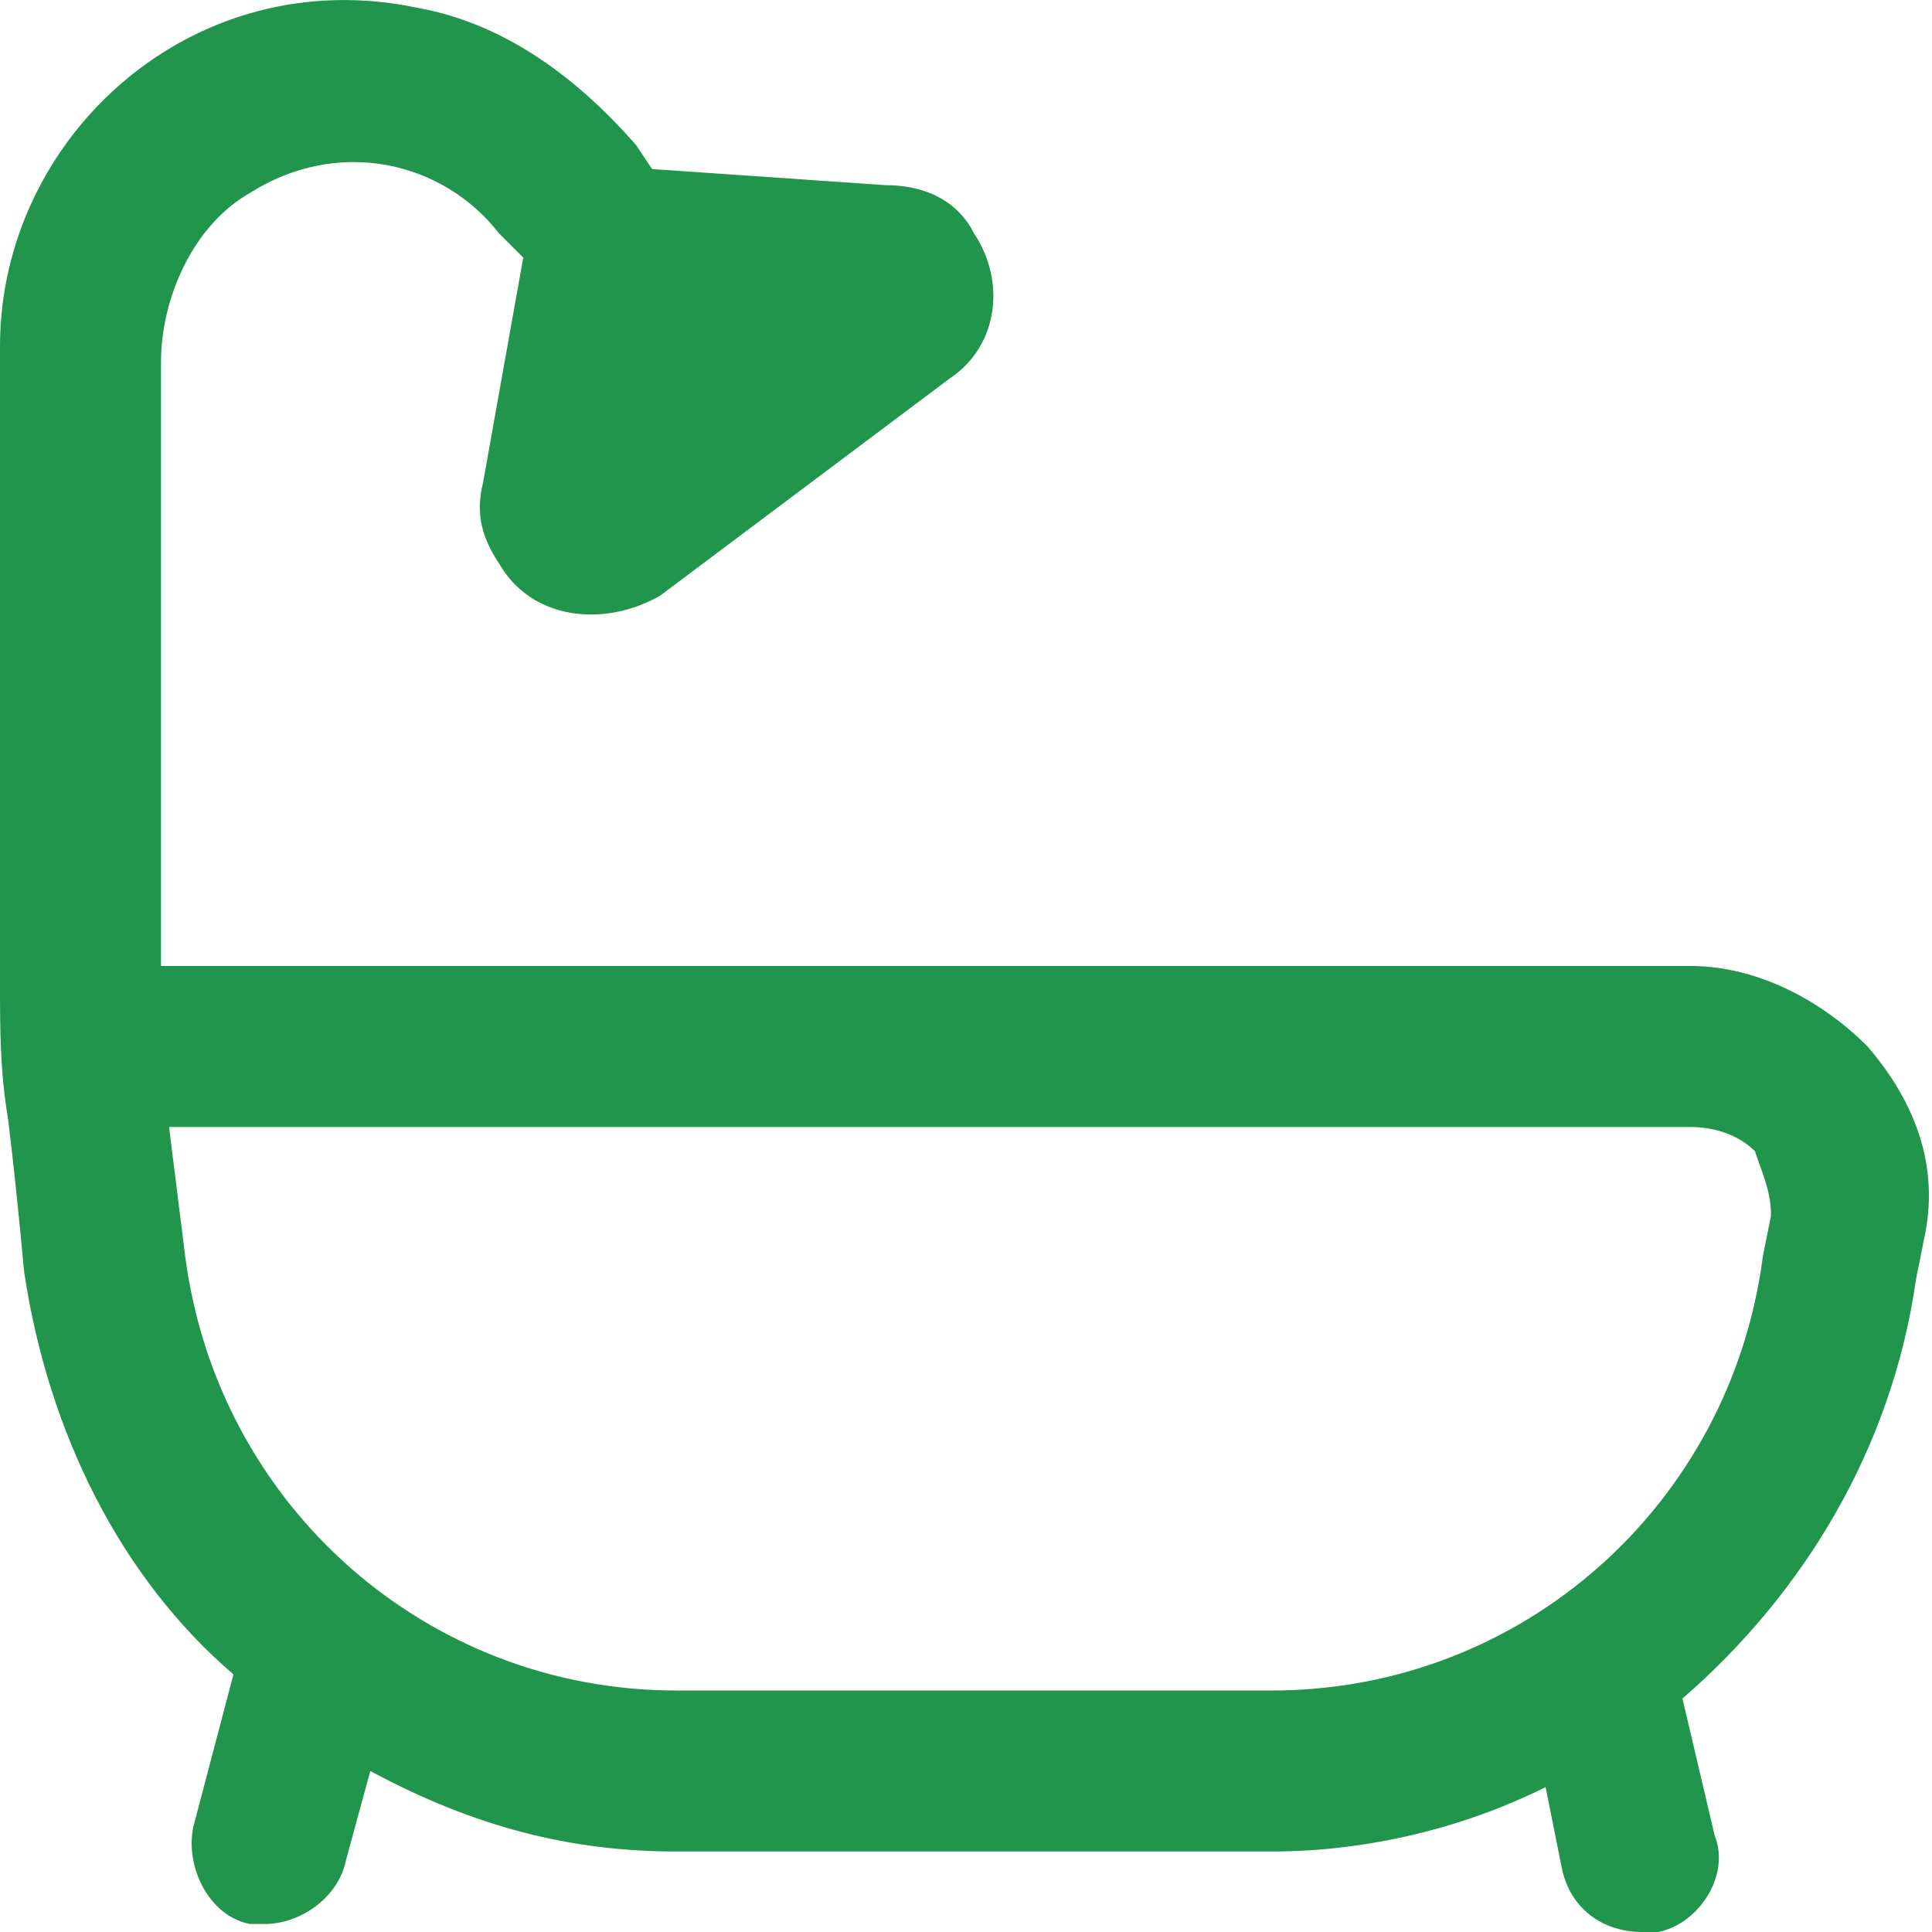 <?xml version="1.0" encoding="utf-8"?>
<!-- Generator: Adobe Illustrator 24.1.0, SVG Export Plug-In . SVG Version: 6.00 Build 0)  -->
<svg version="1.1" id="Layer_1" xmlns="http://www.w3.org/2000/svg" xmlns:xlink="http://www.w3.org/1999/xlink" x="0px" y="0px"
	 viewBox="0 0 24 24" style="enable-background:new 0 0 24 24;" xml:space="preserve">
<style type="text/css">
	.st0{fill:#22954C;}
</style>
<path class="st0" d="M23.2,13c-0.6-0.6-1.4-1-2.2-1H2V4.5c0-0.8,0.4-1.7,1.1-2.1C4.2,1.7,5.5,2,6.2,2.9l0.3,0.3L6,6
	C5.9,6.4,6,6.7,6.2,7c0.4,0.7,1.3,0.8,2,0.4l3.6-2.7c0.6-0.4,0.7-1.2,0.3-1.8l0,0c-0.2-0.4-0.6-0.6-1.1-0.6L8.1,2.1L7.9,1.8
	C7.2,1,6.3,0.3,5.2,0.1C2.4-0.5,0,1.7,0,4.3c0,0,0,5.7,0,7.9c0,0.6,0,1.1,0.1,1.7c0.1,0.8,0.2,1.9,0.2,1.9c0.3,2,1.2,3.8,2.6,5
	l-0.5,1.9c-0.1,0.5,0.2,1.1,0.7,1.2c0.1,0,0.2,0,0.2,0c0.4,0,0.9-0.3,1-0.8l0.3-1.1C5.9,22.7,7.1,23,8.4,23h7.4
	c1.2,0,2.4-0.3,3.4-0.8l0.2,1c0.1,0.5,0.5,0.8,1,0.8c0.1,0,0.2,0,0.2,0c0.5-0.1,0.9-0.7,0.7-1.2l-0.4-1.7c1.5-1.3,2.6-3.1,2.9-5.2
	l0.1-0.5C24.1,14.5,23.8,13.7,23.2,13L23.2,13z M22,15.1l-0.1,0.5c-0.4,3.1-3,5.4-6.1,5.4H8.4c-3.1,0-5.7-2.3-6.1-5.4L2.1,14H21
	c0.3,0,0.6,0.1,0.8,0.3C21.9,14.6,22,14.8,22,15.1z"/>
</svg>
